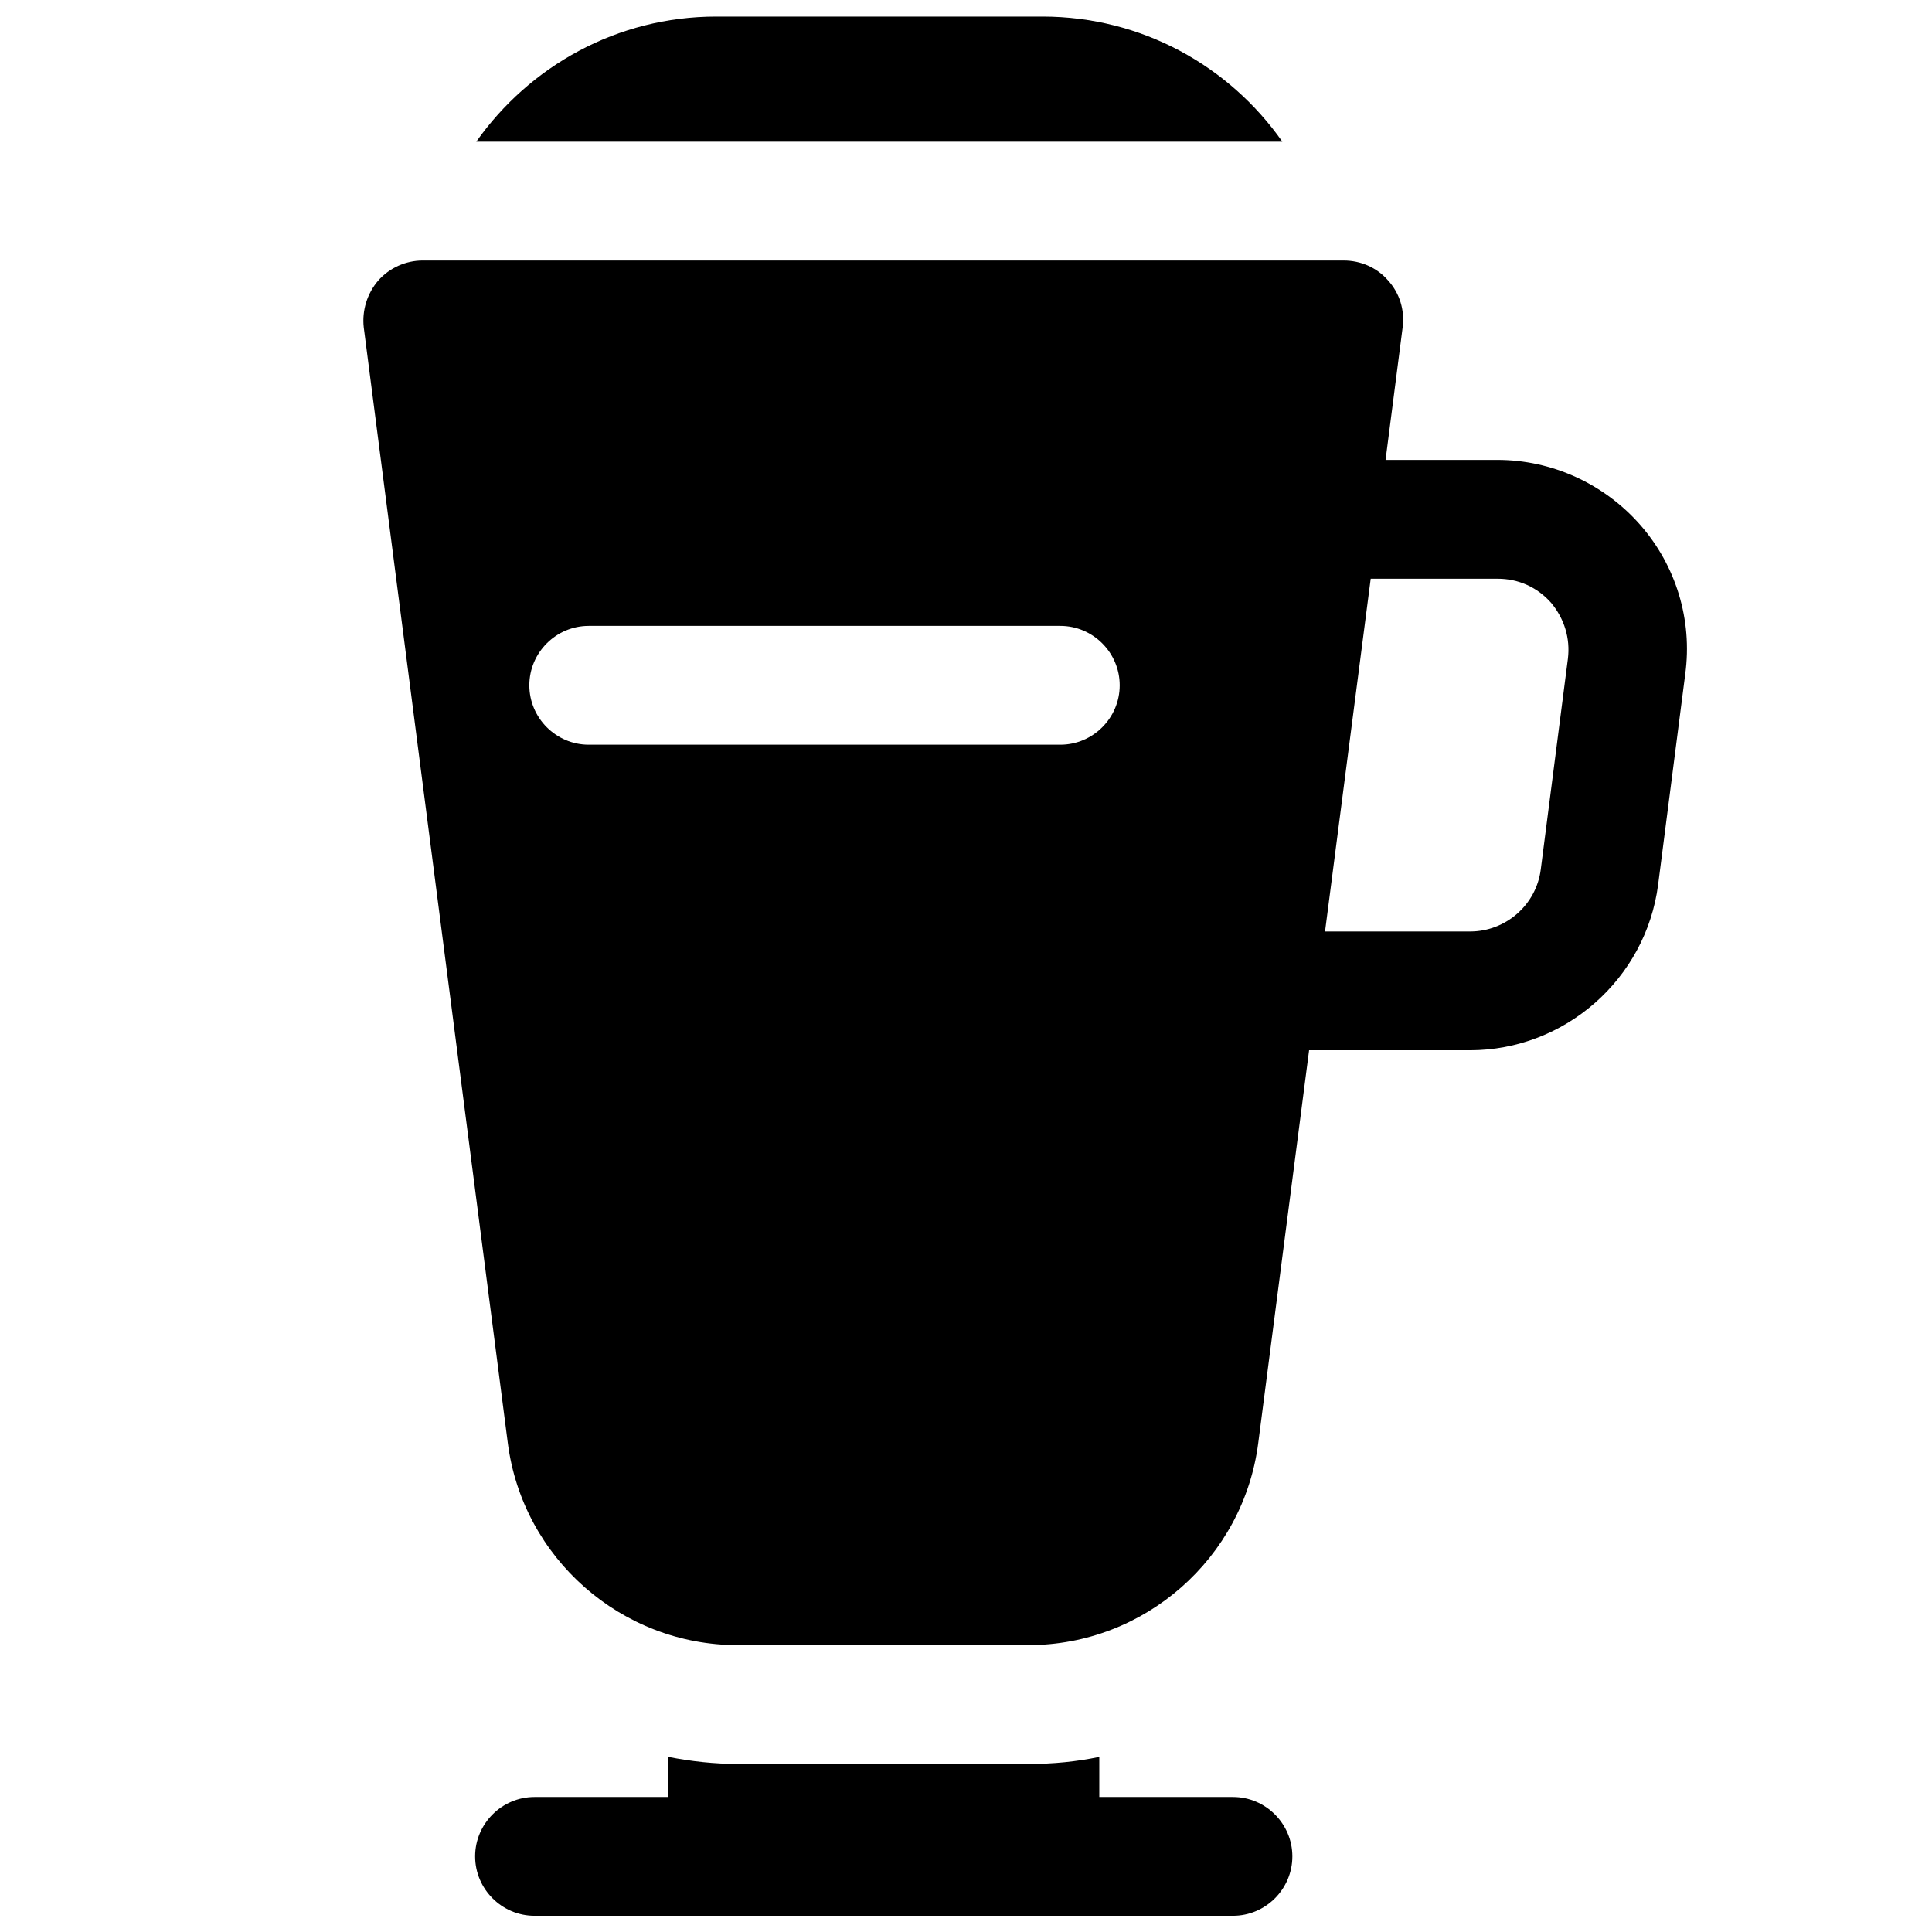 <?xml version="1.0" encoding="UTF-8"?>
<!-- Uploaded to: ICON Repo, www.svgrepo.com, Generator: ICON Repo Mixer Tools -->
<svg width="800px" height="800px" version="1.1" viewBox="144 144 512 512" xmlns="http://www.w3.org/2000/svg">
 <defs>
  <clipPath id="b">
   <path d="m269 609h218v42.902h-218z"/>
  </clipPath>
  <clipPath id="a">
   <path d="m270 148.09h214v33.906h-214z"/>
  </clipPath>
 </defs>
 <path d="m578.59 283c-9.543-10.824-23.32-17.121-37.785-17.121h-29.617l4.527-35.129c0.59-4.527-0.789-9.055-3.836-12.398-2.953-3.445-7.281-5.312-11.809-5.312h-244.03c-4.527 0-8.855 1.969-11.809 5.312-2.953 3.445-4.328 7.969-3.836 12.398l38.18 295.69c3.938 30.504 30.109 53.531 60.91 53.531h77.047c30.801 0 56.973-23.027 60.91-53.531l13.48-104.11h42.605c25.191 0 46.641-18.895 49.891-43.887l7.184-55.793c1.961-14.363-2.465-28.828-12.012-39.652zm-153.6 58.352h-124.97c-8.66 0-15.742-7.086-15.742-15.742 0-8.66 7.086-15.742 15.742-15.742h124.97c8.66 0 15.742 7.086 15.742 15.742s-7.082 15.742-15.742 15.742zm134.51-22.73-7.184 55.793c-1.18 9.348-9.25 16.434-18.695 16.434h-38.473l12.102-93.48h33.652c5.512 0 10.527 2.262 14.168 6.394 3.445 4.133 5.121 9.348 4.43 14.859z"/>
 <g clip-path="url(#b)">
  <path d="m470.75 620.22h-35.426v-10.629c-6.004 1.277-12.301 1.871-18.598 1.871h-77.047c-6.394 0-12.594-0.688-18.598-1.871v10.629h-35.426c-8.66 0-15.742 7.086-15.742 15.742 0 8.66 7.086 15.742 15.742 15.742h185.09c8.66 0 15.742-7.086 15.742-15.742 0.004-8.656-7.082-15.742-15.738-15.742z"/>
 </g>
 <g clip-path="url(#a)">
  <path d="m483.84 181.55c-14.07-20.074-37.293-33.16-63.566-33.16h-86.492c-26.273 0-49.496 13.188-63.566 33.16z"/>
 </g>
</svg>